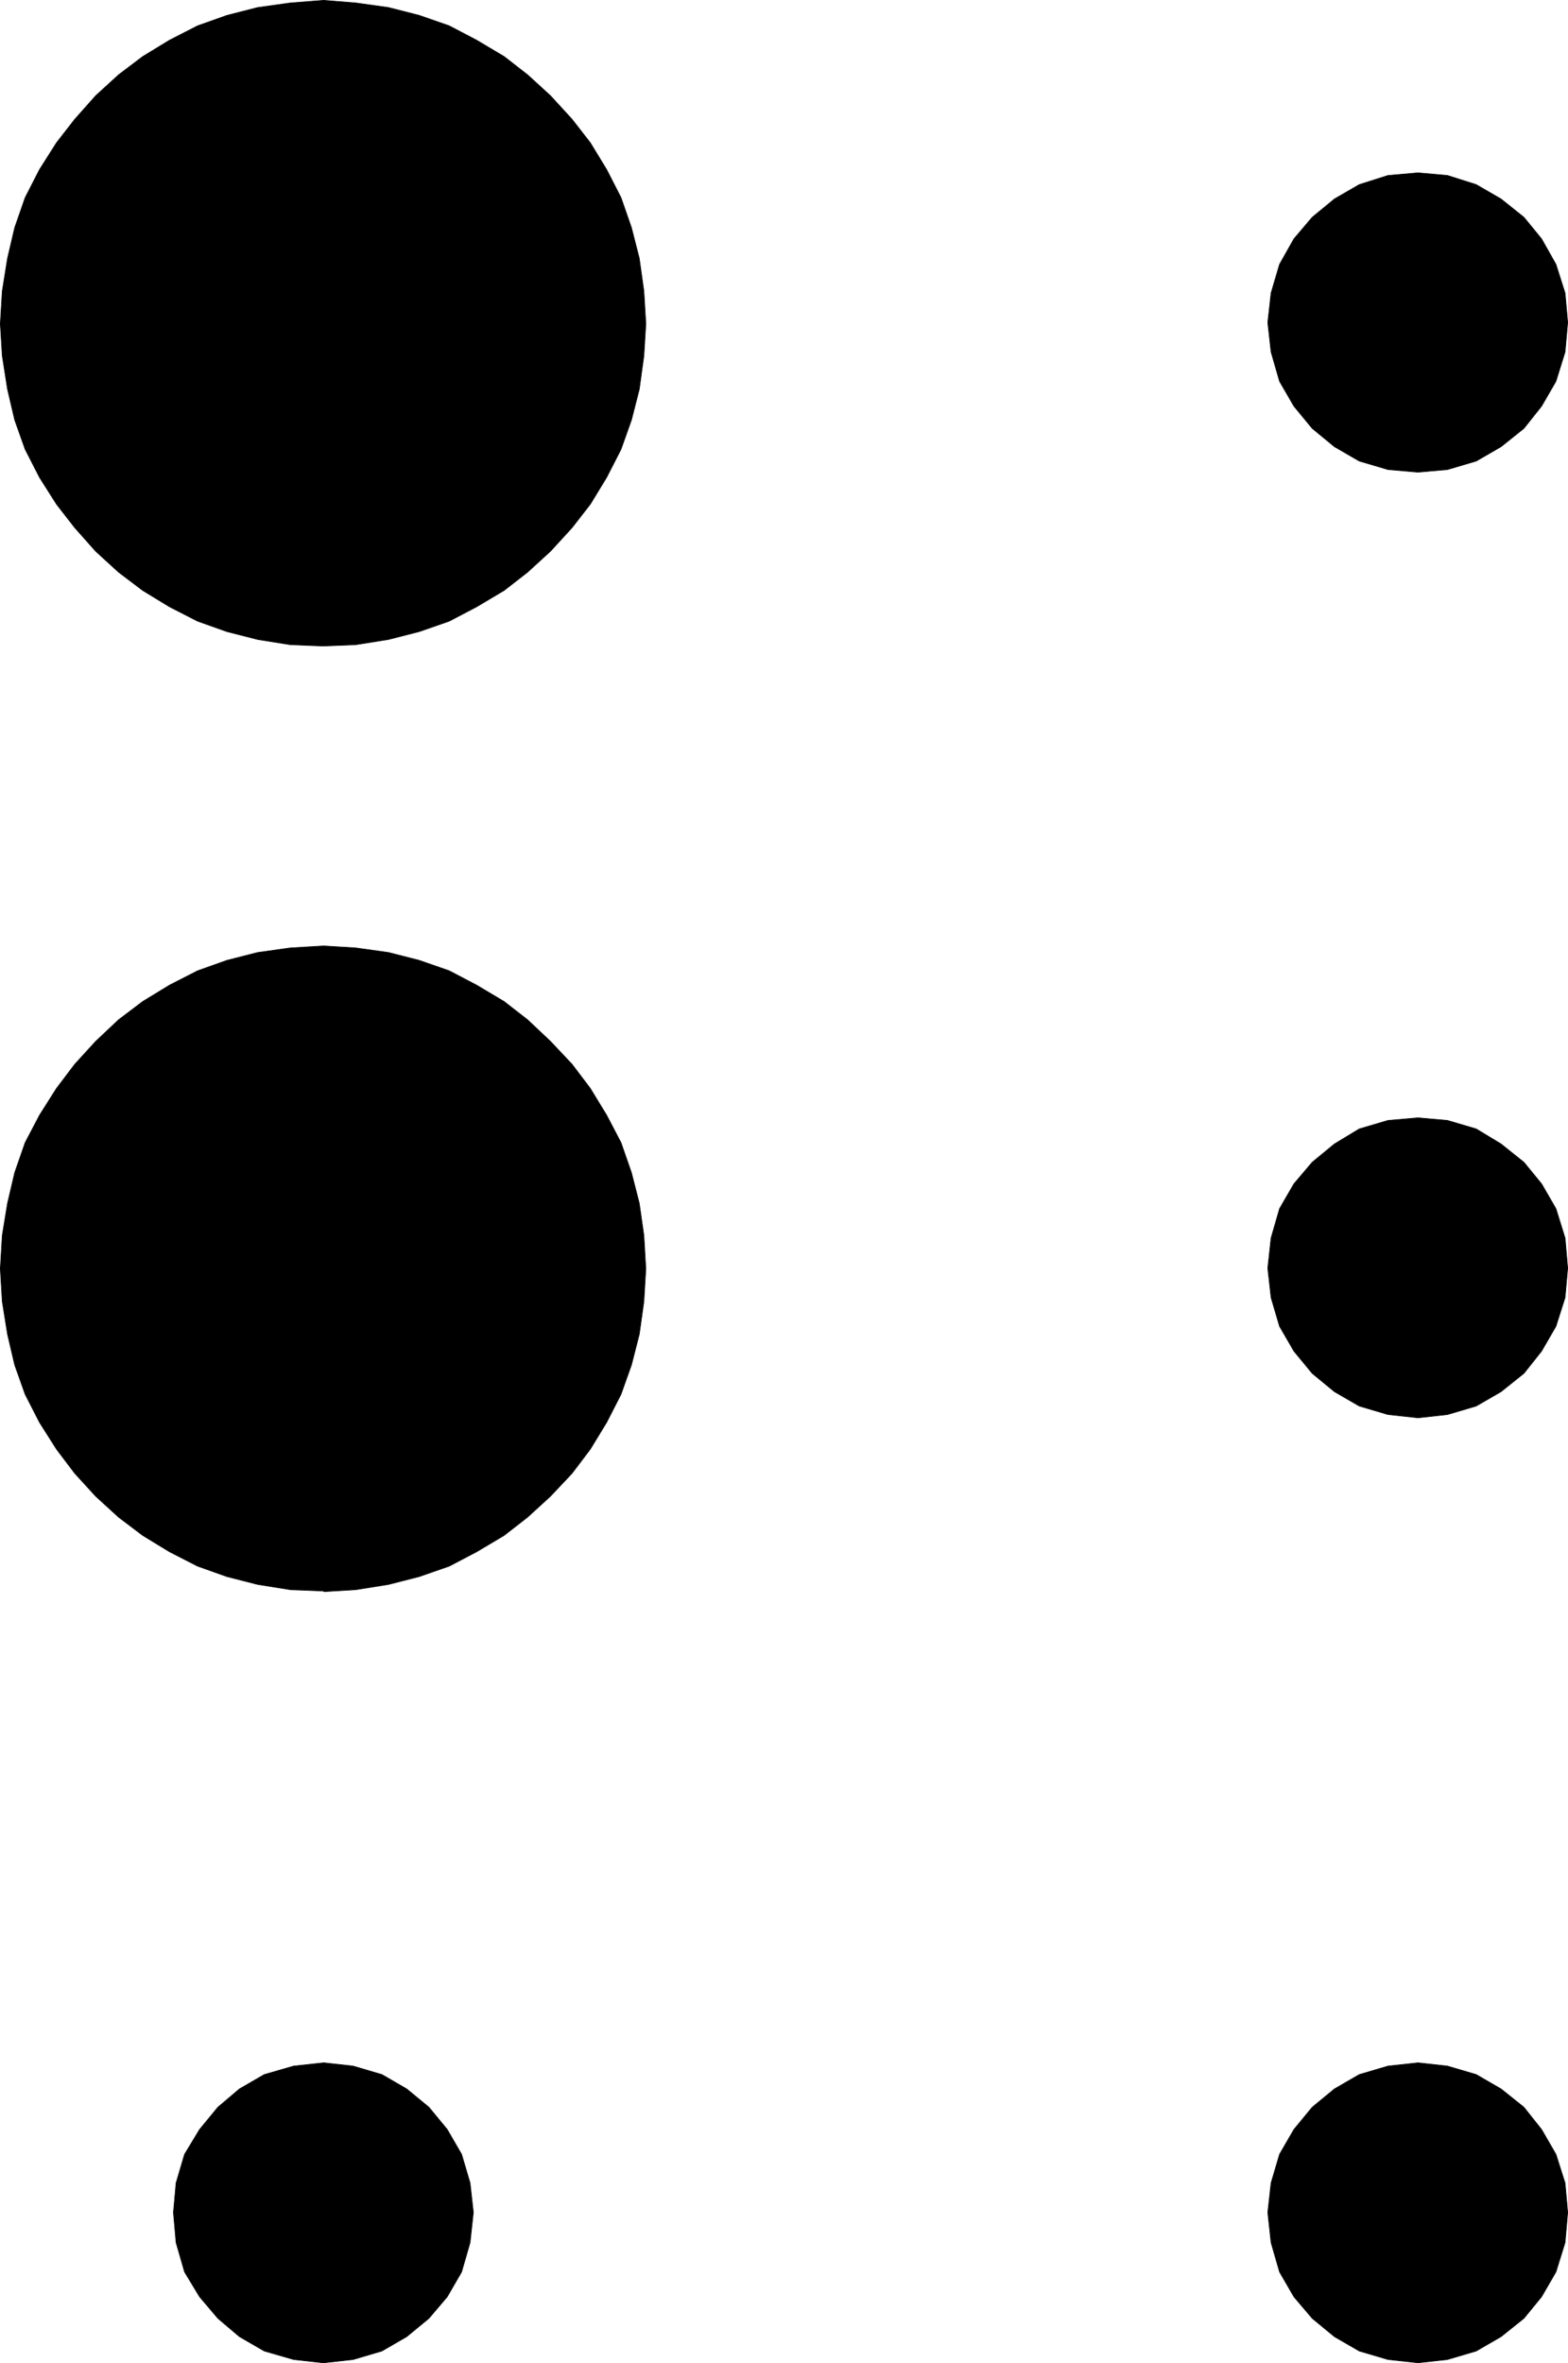 <?xml version="1.0" encoding="UTF-8" standalone="no"?>
<svg
   version="1.0"
   width="102.624mm"
   height="154.6mm"
   id="svg12"
   sodipodi:docname="Braille 2.wmf"
   xmlns:inkscape="http://www.inkscape.org/namespaces/inkscape"
   xmlns:sodipodi="http://sodipodi.sourceforge.net/DTD/sodipodi-0.dtd"
   xmlns="http://www.w3.org/2000/svg"
   xmlns:svg="http://www.w3.org/2000/svg">
  <sodipodi:namedview
     id="namedview12"
     pagecolor="#ffffff"
     bordercolor="#000000"
     borderopacity="0.25"
     inkscape:showpageshadow="2"
     inkscape:pageopacity="0.0"
     inkscape:pagecheckerboard="0"
     inkscape:deskcolor="#d1d1d1"
     inkscape:document-units="mm" />
  <defs
     id="defs1">
    <pattern
       id="WMFhbasepattern"
       patternUnits="userSpaceOnUse"
       width="6"
       height="6"
       x="0"
       y="0" />
  </defs>
  <path
     style="fill:#000000;fill-opacity:1;fill-rule:evenodd;stroke:none"
     d="m 79.918,159.733 -8.081,-0.323 -8.081,-1.293 -7.596,-1.939 -7.273,-2.585 -6.949,-3.555 -6.626,-4.04 -5.98,-4.525 -5.656,-5.171 -5.172,-5.817 -4.525,-5.817 L 9.778,118.042 6.222,111.094 3.636,103.822 1.859,96.228 0.566,87.986 0.081,80.068 0.566,71.989 1.859,63.909 3.636,56.315 6.222,48.881 9.778,41.933 13.98,35.308 l 4.525,-5.817 5.172,-5.817 5.656,-5.171 5.98,-4.525 6.626,-4.04 6.949,-3.555 7.273,-2.585 7.596,-1.939 8.081,-1.131 8.242,-0.646 7.919,0.646 8.081,1.131 7.596,1.939 7.434,2.585 6.788,3.555 6.788,4.04 5.818,4.525 5.656,5.171 5.333,5.817 4.525,5.817 4.04,6.625 3.555,6.948 2.586,7.433 1.939,7.595 1.131,8.08 0.485,8.08 -0.485,7.918 -1.131,8.241 -1.939,7.595 -2.586,7.272 -3.555,6.948 -4.04,6.625 -4.525,5.817 -5.333,5.817 -5.656,5.171 -5.818,4.525 -6.788,4.04 -6.788,3.555 -7.434,2.585 -7.596,1.939 -8.081,1.293 -7.919,0.323 v 0 z"
     id="path1" />
  <path
     style="fill:none;stroke:#000000;stroke-width:0.162px;stroke-linecap:round;stroke-linejoin:round;stroke-miterlimit:4;stroke-dasharray:none;stroke-opacity:1"
     d="m 79.918,159.733 -8.081,-0.323 -8.081,-1.293 -7.596,-1.939 -7.273,-2.585 -6.949,-3.555 -6.626,-4.04 -5.98,-4.525 -5.656,-5.171 -5.172,-5.817 -4.525,-5.817 L 9.778,118.042 6.222,111.094 3.636,103.822 1.859,96.228 0.566,87.986 0.081,80.068 0.566,71.989 1.859,63.909 3.636,56.315 6.222,48.881 9.778,41.933 13.98,35.308 l 4.525,-5.817 5.172,-5.817 5.656,-5.171 5.98,-4.525 6.626,-4.04 6.949,-3.555 7.273,-2.585 7.596,-1.939 8.081,-1.131 8.242,-0.646 7.919,0.646 8.081,1.131 7.596,1.939 7.434,2.585 6.788,3.555 6.788,4.04 5.818,4.525 5.656,5.171 5.333,5.817 4.525,5.817 4.04,6.625 3.555,6.948 2.586,7.433 1.939,7.595 1.131,8.08 0.485,8.08 -0.485,7.918 -1.131,8.241 -1.939,7.595 -2.586,7.272 -3.555,6.948 -4.04,6.625 -4.525,5.817 -5.333,5.817 -5.656,5.171 -5.818,4.525 -6.788,4.04 -6.788,3.555 -7.434,2.585 -7.596,1.939 -8.081,1.293 -7.919,0.323 v 0"
     id="path2" />
  <path
     style="fill:#000000;fill-opacity:1;fill-rule:evenodd;stroke:none"
     d="m 79.918,393.394 -8.081,-0.323 -8.081,-1.293 -7.596,-1.939 -7.273,-2.585 -6.949,-3.555 -6.626,-4.04 -5.98,-4.525 -5.656,-5.171 -5.172,-5.656 -4.525,-5.979 -4.202,-6.625 -3.555,-6.948 -2.586,-7.272 -1.778,-7.595 -1.293,-8.08 -0.485,-8.08 0.485,-8.241 1.293,-7.918 1.778,-7.595 2.586,-7.433 3.555,-6.787 4.202,-6.625 4.525,-5.979 5.172,-5.656 5.656,-5.333 5.98,-4.525 6.626,-4.04 6.949,-3.555 7.273,-2.585 7.596,-1.939 8.081,-1.131 8.242,-0.485 7.919,0.485 8.081,1.131 7.596,1.939 7.434,2.585 6.788,3.555 6.788,4.04 5.818,4.525 5.656,5.333 5.333,5.656 4.525,5.979 4.04,6.625 3.555,6.787 2.586,7.433 1.939,7.595 1.131,7.918 0.485,8.241 -0.485,8.08 -1.131,8.08 -1.939,7.595 -2.586,7.272 -3.555,6.948 -4.04,6.625 -4.525,5.979 -5.333,5.656 -5.656,5.171 -5.818,4.525 -6.788,4.04 -6.788,3.555 -7.434,2.585 -7.596,1.939 -8.081,1.293 -7.919,0.485 v 0 z"
     id="path3" />
  <path
     style="fill:none;stroke:#000000;stroke-width:0.162px;stroke-linecap:round;stroke-linejoin:round;stroke-miterlimit:4;stroke-dasharray:none;stroke-opacity:1"
     d="m 79.918,393.394 -8.081,-0.323 -8.081,-1.293 -7.596,-1.939 -7.273,-2.585 -6.949,-3.555 -6.626,-4.04 -5.98,-4.525 -5.656,-5.171 -5.172,-5.656 -4.525,-5.979 -4.202,-6.625 -3.555,-6.948 -2.586,-7.272 -1.778,-7.595 -1.293,-8.08 -0.485,-8.08 0.485,-8.241 1.293,-7.918 1.778,-7.595 2.586,-7.433 3.555,-6.787 4.202,-6.625 4.525,-5.979 5.172,-5.656 5.656,-5.333 5.98,-4.525 6.626,-4.04 6.949,-3.555 7.273,-2.585 7.596,-1.939 8.081,-1.131 8.242,-0.485 7.919,0.485 8.081,1.131 7.596,1.939 7.434,2.585 6.788,3.555 6.788,4.04 5.818,4.525 5.656,5.333 5.333,5.656 4.525,5.979 4.04,6.625 3.555,6.787 2.586,7.433 1.939,7.595 1.131,7.918 0.485,8.241 -0.485,8.08 -1.131,8.08 -1.939,7.595 -2.586,7.272 -3.555,6.948 -4.04,6.625 -4.525,5.979 -5.333,5.656 -5.656,5.171 -5.818,4.525 -6.788,4.04 -6.788,3.555 -7.434,2.585 -7.596,1.939 -8.081,1.293 -7.919,0.485 v 0"
     id="path4" />
  <path
     style="fill:#000000;fill-opacity:1;fill-rule:evenodd;stroke:none"
     d="m 350.781,116.75 -7.434,-0.646 -7.111,-2.101 -6.141,-3.555 -5.495,-4.525 -4.525,-5.494 -3.555,-6.14 -2.101,-7.272 -0.808,-7.272 0.808,-7.272 2.101,-7.11 3.555,-6.302 4.525,-5.333 5.495,-4.525 6.141,-3.555 7.111,-2.262 7.434,-0.646 7.273,0.646 7.111,2.262 6.141,3.555 5.656,4.525 4.364,5.333 3.555,6.302 2.263,7.11 0.646,7.272 -0.646,7.272 -2.263,7.272 -3.555,6.14 -4.364,5.494 -5.656,4.525 -6.141,3.555 -7.111,2.101 -7.273,0.646 z"
     id="path5" />
  <path
     style="fill:none;stroke:#000000;stroke-width:0.162px;stroke-linecap:round;stroke-linejoin:round;stroke-miterlimit:4;stroke-dasharray:none;stroke-opacity:1"
     d="m 350.781,116.75 -7.434,-0.646 -7.111,-2.101 -6.141,-3.555 -5.495,-4.525 -4.525,-5.494 -3.555,-6.14 -2.101,-7.272 -0.808,-7.272 0.808,-7.272 2.101,-7.11 3.555,-6.302 4.525,-5.333 5.495,-4.525 6.141,-3.555 7.111,-2.262 7.434,-0.646 7.273,0.646 7.111,2.262 6.141,3.555 5.656,4.525 4.364,5.333 3.555,6.302 2.263,7.11 0.646,7.272 -0.646,7.272 -2.263,7.272 -3.555,6.14 -4.364,5.494 -5.656,4.525 -6.141,3.555 -7.111,2.101 -7.273,0.646 v 0"
     id="path6" />
  <path
     style="fill:#000000;fill-opacity:1;fill-rule:evenodd;stroke:none"
     d="m 350.781,350.572 -7.434,-0.808 -7.111,-2.101 -6.141,-3.555 -5.495,-4.525 -4.525,-5.494 -3.555,-6.14 -2.101,-7.11 -0.808,-7.272 0.808,-7.433 2.101,-7.272 3.555,-6.14 4.525,-5.333 5.495,-4.525 6.141,-3.717 7.111,-2.101 7.434,-0.646 7.273,0.646 7.111,2.101 6.141,3.717 5.656,4.525 4.364,5.333 3.555,6.14 2.263,7.272 0.646,7.433 -0.646,7.272 -2.263,7.11 -3.555,6.14 -4.364,5.494 -5.656,4.525 -6.141,3.555 -7.111,2.101 z"
     id="path7" />
  <path
     style="fill:none;stroke:#000000;stroke-width:0.162px;stroke-linecap:round;stroke-linejoin:round;stroke-miterlimit:4;stroke-dasharray:none;stroke-opacity:1"
     d="m 350.781,350.572 -7.434,-0.808 -7.111,-2.101 -6.141,-3.555 -5.495,-4.525 -4.525,-5.494 -3.555,-6.14 -2.101,-7.11 -0.808,-7.272 0.808,-7.433 2.101,-7.272 3.555,-6.14 4.525,-5.333 5.495,-4.525 6.141,-3.717 7.111,-2.101 7.434,-0.646 7.273,0.646 7.111,2.101 6.141,3.717 5.656,4.525 4.364,5.333 3.555,6.14 2.263,7.272 0.646,7.433 -0.646,7.272 -2.263,7.11 -3.555,6.14 -4.364,5.494 -5.656,4.525 -6.141,3.555 -7.111,2.101 -7.273,0.808 v 0"
     id="path8" />
  <path
     style="fill:#000000;fill-opacity:1;fill-rule:evenodd;stroke:none"
     d="m 79.918,584.233 -7.273,-0.808 -7.273,-2.101 -6.141,-3.555 -5.333,-4.525 -4.525,-5.333 -3.717,-6.14 -2.101,-7.272 -0.646,-7.433 0.646,-7.272 2.101,-7.11 3.717,-6.14 4.525,-5.494 5.333,-4.525 6.141,-3.555 7.273,-2.101 7.434,-0.808 7.273,0.808 7.111,2.101 6.141,3.555 5.495,4.525 4.525,5.494 3.555,6.14 2.101,7.11 0.808,7.272 -0.808,7.433 -2.101,7.272 -3.555,6.14 -4.525,5.333 -5.495,4.525 -6.141,3.555 -7.111,2.101 -7.273,0.808 v 0 z"
     id="path9" />
  <path
     style="fill:none;stroke:#000000;stroke-width:0.162px;stroke-linecap:round;stroke-linejoin:round;stroke-miterlimit:4;stroke-dasharray:none;stroke-opacity:1"
     d="m 79.918,584.233 -7.273,-0.808 -7.273,-2.101 -6.141,-3.555 -5.333,-4.525 -4.525,-5.333 -3.717,-6.14 -2.101,-7.272 -0.646,-7.433 0.646,-7.272 2.101,-7.11 3.717,-6.14 4.525,-5.494 5.333,-4.525 6.141,-3.555 7.273,-2.101 7.434,-0.808 7.273,0.808 7.111,2.101 6.141,3.555 5.495,4.525 4.525,5.494 3.555,6.14 2.101,7.11 0.808,7.272 -0.808,7.433 -2.101,7.272 -3.555,6.14 -4.525,5.333 -5.495,4.525 -6.141,3.555 -7.111,2.101 -7.273,0.808 v 0"
     id="path10" />
  <path
     style="fill:#000000;fill-opacity:1;fill-rule:evenodd;stroke:none"
     d="m 350.781,584.233 -7.434,-0.808 -7.111,-2.101 -6.141,-3.555 -5.495,-4.525 -4.525,-5.333 -3.555,-6.14 -2.101,-7.272 -0.808,-7.433 0.808,-7.272 2.101,-7.11 3.555,-6.14 4.525,-5.494 5.495,-4.525 6.141,-3.555 7.111,-2.101 7.434,-0.808 7.273,0.808 7.111,2.101 6.141,3.555 5.656,4.525 4.364,5.494 3.555,6.14 2.263,7.11 0.646,7.272 -0.646,7.433 -2.263,7.272 -3.555,6.14 -4.364,5.333 -5.656,4.525 -6.141,3.555 -7.111,2.101 z"
     id="path11" />
  <path
     style="fill:none;stroke:#000000;stroke-width:0.162px;stroke-linecap:round;stroke-linejoin:round;stroke-miterlimit:4;stroke-dasharray:none;stroke-opacity:1"
     d="m 350.781,584.233 -7.434,-0.808 -7.111,-2.101 -6.141,-3.555 -5.495,-4.525 -4.525,-5.333 -3.555,-6.14 -2.101,-7.272 -0.808,-7.433 0.808,-7.272 2.101,-7.11 3.555,-6.14 4.525,-5.494 5.495,-4.525 6.141,-3.555 7.111,-2.101 7.434,-0.808 7.273,0.808 7.111,2.101 6.141,3.555 5.656,4.525 4.364,5.494 3.555,6.14 2.263,7.11 0.646,7.272 -0.646,7.433 -2.263,7.272 -3.555,6.14 -4.364,5.333 -5.656,4.525 -6.141,3.555 -7.111,2.101 -7.273,0.808 v 0"
     id="path12" />
</svg>
